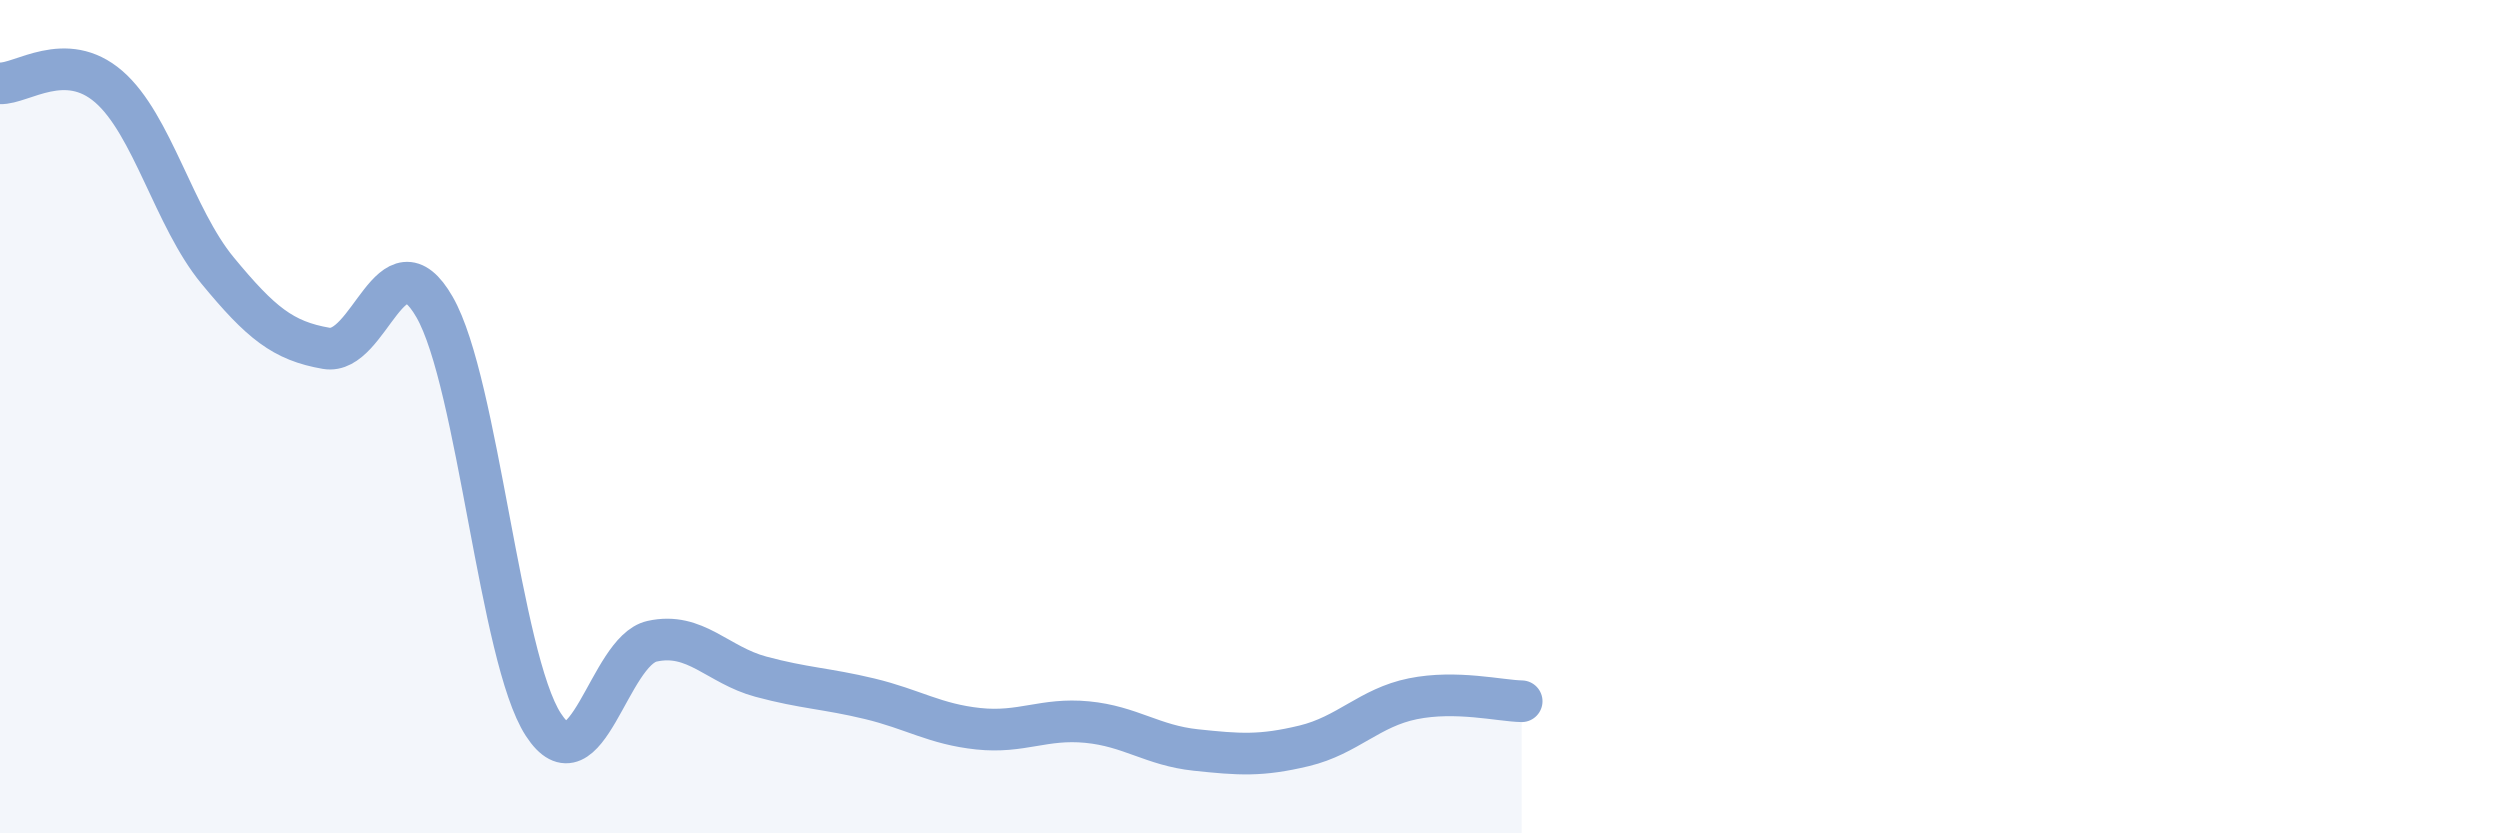 
    <svg width="60" height="20" viewBox="0 0 60 20" xmlns="http://www.w3.org/2000/svg">
      <path
        d="M 0,2 C 0.52,2.02 1.57,1.18 2.61,2.08 C 3.65,2.98 4.18,5.23 5.22,6.49 C 6.26,7.75 6.79,8.18 7.83,8.36 C 8.87,8.54 9.39,5.56 10.43,7.37 C 11.47,9.18 12,15.79 13.04,17.39 C 14.08,18.99 14.61,15.62 15.65,15.39 C 16.69,15.16 17.22,15.96 18.26,16.24 C 19.3,16.52 19.83,16.52 20.87,16.77 C 21.91,17.02 22.44,17.38 23.48,17.49 C 24.52,17.6 25.05,17.23 26.09,17.33 C 27.13,17.43 27.66,17.89 28.7,18 C 29.74,18.11 30.26,18.15 31.3,17.9 C 32.34,17.65 32.87,16.98 33.91,16.77 C 34.95,16.56 36,16.82 36.52,16.83L36.52 20L0 20Z"
        fill="#8ba7d3"
        opacity="0.1"
        stroke-linecap="round"
        stroke-linejoin="round"
      />
      <path
        d="M 0,2 C 0.52,2.02 1.57,1.18 2.61,2.08 C 3.65,2.98 4.18,5.23 5.22,6.49 C 6.26,7.75 6.79,8.18 7.83,8.36 C 8.87,8.54 9.39,5.56 10.43,7.37 C 11.47,9.18 12,15.79 13.04,17.39 C 14.08,18.99 14.61,15.62 15.65,15.39 C 16.69,15.16 17.22,15.96 18.26,16.24 C 19.3,16.52 19.83,16.52 20.87,16.77 C 21.91,17.02 22.44,17.38 23.48,17.49 C 24.52,17.6 25.05,17.23 26.09,17.33 C 27.13,17.43 27.66,17.89 28.7,18 C 29.74,18.11 30.26,18.15 31.3,17.9 C 32.34,17.65 32.87,16.98 33.91,16.77 C 34.95,16.56 36,16.82 36.52,16.83"
        stroke="#8ba7d3"
        stroke-width="1"
        fill="none"
        stroke-linecap="round"
        stroke-linejoin="round"
      />
    </svg>
  